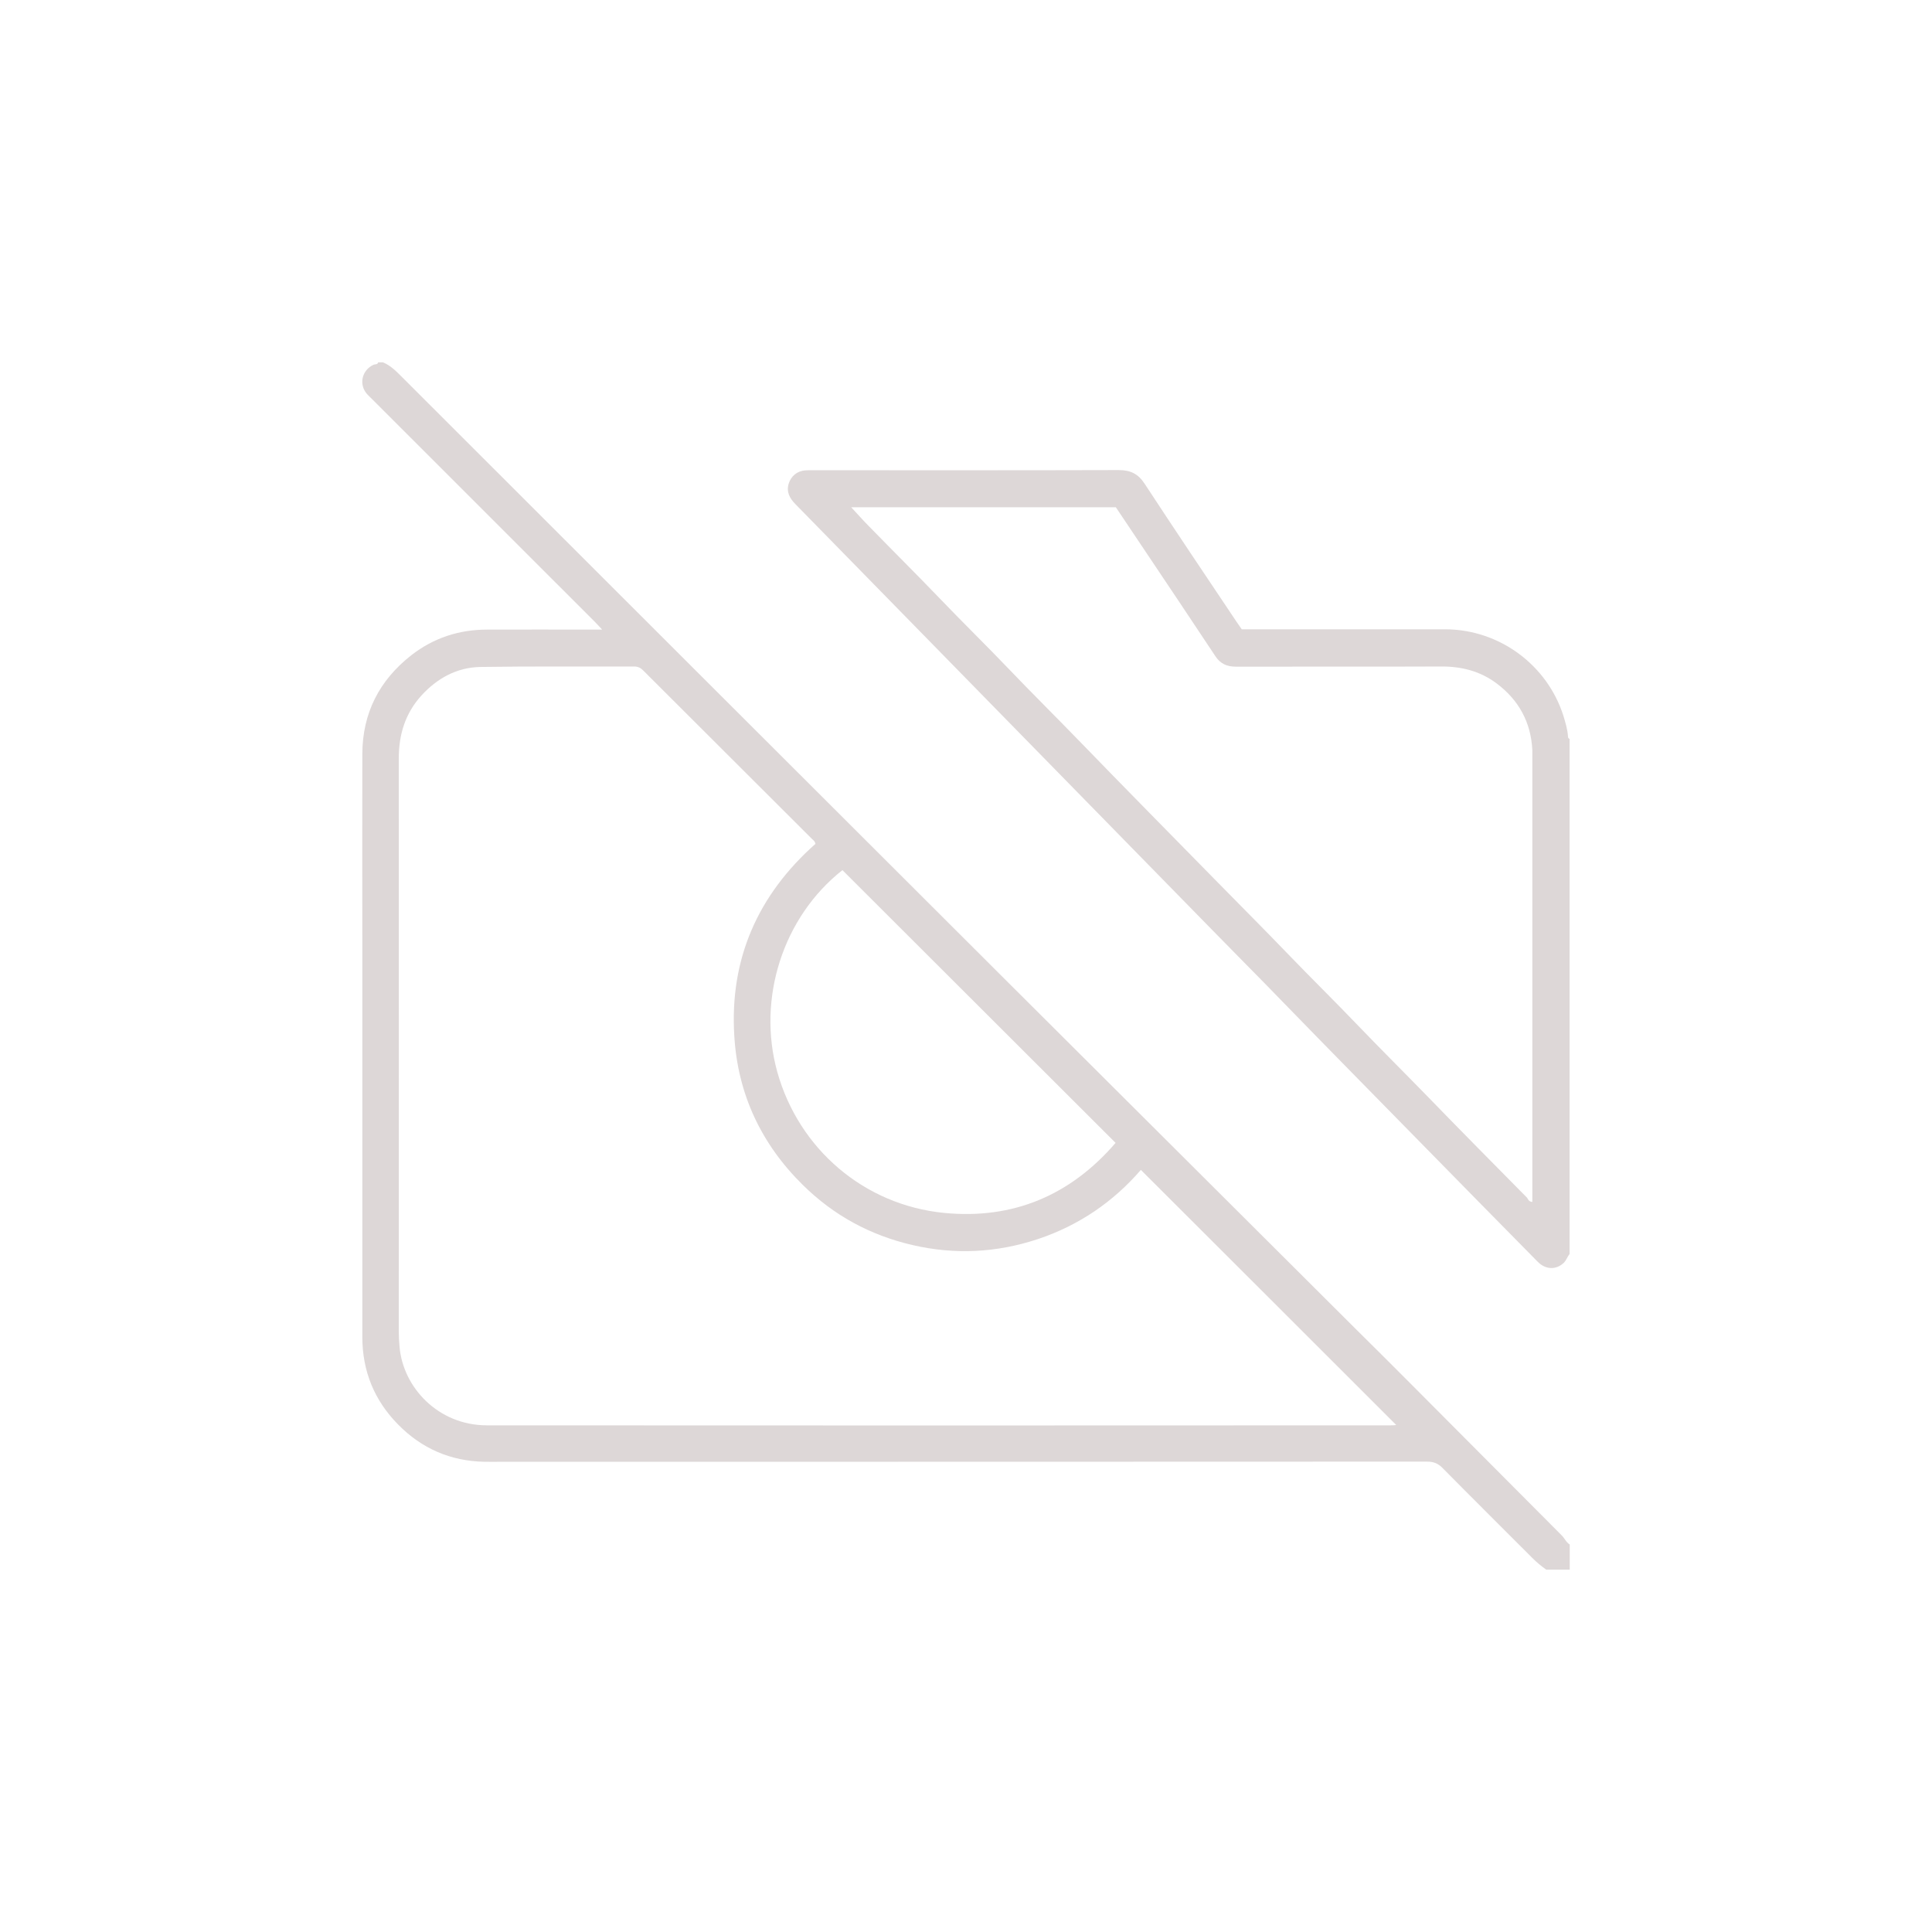<svg width="100" height="100" viewBox="0 0 100 100" fill="none" xmlns="http://www.w3.org/2000/svg">
<path d="M19.827 18.756C20.234 18.927 20.527 19.235 20.828 19.536C31.15 29.849 41.465 40.162 51.795 50.467C57.921 56.579 64.054 62.69 70.187 68.802C71.131 69.736 72.074 70.671 73.01 71.614C75.621 74.231 78.224 76.856 80.835 79.472C80.982 79.619 81.063 79.83 81.25 79.944C81.25 80.374 81.25 80.813 81.25 81.244C80.843 81.244 80.437 81.244 80.03 81.244C79.769 81.057 79.525 80.854 79.298 80.626C77.76 79.082 76.207 77.546 74.677 75.994C74.442 75.75 74.206 75.653 73.864 75.653C57.896 75.661 41.928 75.661 25.961 75.661C25.66 75.661 25.367 75.669 25.066 75.661C23.317 75.628 21.82 74.97 20.608 73.735C19.372 72.483 18.754 70.963 18.754 69.2C18.754 62.495 18.754 55.799 18.754 49.094C18.754 45.737 18.745 42.381 18.754 39.025C18.762 36.911 19.632 35.213 21.291 33.913C22.439 33.019 23.756 32.588 25.212 32.588C27.043 32.58 28.873 32.588 30.703 32.588C30.833 32.588 30.963 32.588 31.167 32.588C31.004 32.417 30.915 32.312 30.809 32.206C26.961 28.354 23.114 24.51 19.258 20.658C19.169 20.568 19.079 20.487 18.998 20.398C18.558 19.894 18.729 19.154 19.339 18.878C19.421 18.845 19.543 18.878 19.575 18.756C19.665 18.756 19.746 18.756 19.827 18.756ZM42.205 43.681C42.189 43.543 42.099 43.494 42.034 43.429C39.122 40.52 36.202 37.61 33.29 34.701C33.16 34.571 33.021 34.498 32.826 34.498C30.166 34.506 27.514 34.481 24.854 34.522C23.634 34.547 22.617 35.115 21.804 36.009C20.974 36.928 20.641 38.025 20.641 39.244C20.649 49.143 20.641 59.041 20.641 68.94C20.641 69.2 20.657 69.452 20.681 69.712C20.86 71.809 22.674 73.767 25.188 73.775C40.79 73.784 56.391 73.784 71.993 73.775C72.107 73.775 72.221 73.767 72.27 73.759C67.885 69.371 63.476 64.974 59.051 60.553C57.62 62.211 55.838 63.43 53.715 64.137C51.584 64.844 49.42 64.95 47.24 64.446C45.052 63.942 43.149 62.91 41.554 61.333C39.407 59.22 38.187 56.636 38.008 53.629C37.755 49.63 39.236 46.314 42.205 43.681ZM43.604 45.038C40.529 47.46 39.171 51.686 40.236 55.498C41.351 59.464 44.718 62.373 48.867 62.78C52.438 63.129 55.407 61.869 57.742 59.155C53.008 54.433 48.314 49.744 43.604 45.038Z" fill="#DDD7D7"/>
<path d="M81.241 64.909C81.119 65.055 81.07 65.242 80.932 65.372C80.534 65.738 79.997 65.722 79.59 65.307C78.606 64.316 77.638 63.316 76.653 62.325C75.816 61.471 74.986 60.626 74.148 59.773C71.553 57.123 68.942 54.482 66.355 51.816C65.176 50.597 63.98 49.403 62.8 48.192C60.385 45.721 57.969 43.259 55.553 40.788C53.153 38.342 50.762 35.888 48.362 33.441C45.962 30.995 43.571 28.541 41.171 26.095C40.886 25.802 40.691 25.477 40.821 25.038C40.944 24.64 41.261 24.38 41.676 24.347C41.798 24.339 41.92 24.339 42.042 24.339C47.329 24.339 52.616 24.347 57.904 24.331C58.514 24.331 58.912 24.526 59.246 25.038C60.816 27.436 62.418 29.817 64.013 32.198C64.094 32.32 64.183 32.442 64.273 32.572C64.427 32.572 64.574 32.572 64.72 32.572C68.08 32.572 71.447 32.572 74.807 32.572C77.597 32.58 80.086 34.408 80.924 37.058C81.03 37.407 81.135 37.757 81.16 38.123C81.16 38.179 81.184 38.228 81.241 38.244C81.241 47.143 81.241 56.026 81.241 64.909ZM79.313 62.211C79.313 62.065 79.313 61.918 79.313 61.772C79.313 54.246 79.313 46.713 79.313 39.187C79.313 39.065 79.313 38.943 79.313 38.821C79.24 37.383 78.614 36.237 77.467 35.376C76.613 34.733 75.637 34.49 74.579 34.498C71.041 34.514 67.502 34.498 63.964 34.506C63.508 34.506 63.167 34.36 62.906 33.962C61.711 32.157 60.507 30.361 59.303 28.565C58.782 27.793 58.27 27.021 57.757 26.257C53.194 26.257 48.655 26.257 44.059 26.257C44.401 26.623 44.693 26.956 45.002 27.265C46.19 28.484 47.402 29.687 48.59 30.922C49.785 32.173 51.03 33.384 52.226 34.636C53.405 35.871 54.617 37.066 55.805 38.293C58.205 40.772 60.637 43.234 63.053 45.697C64.248 46.916 65.452 48.119 66.64 49.354C67.852 50.614 69.097 51.833 70.309 53.1C71.48 54.319 72.684 55.514 73.863 56.725C75.58 58.497 77.312 60.244 79.045 61.999C79.094 62.089 79.142 62.203 79.313 62.211Z" fill="#DDD7D7"/>
</svg>
